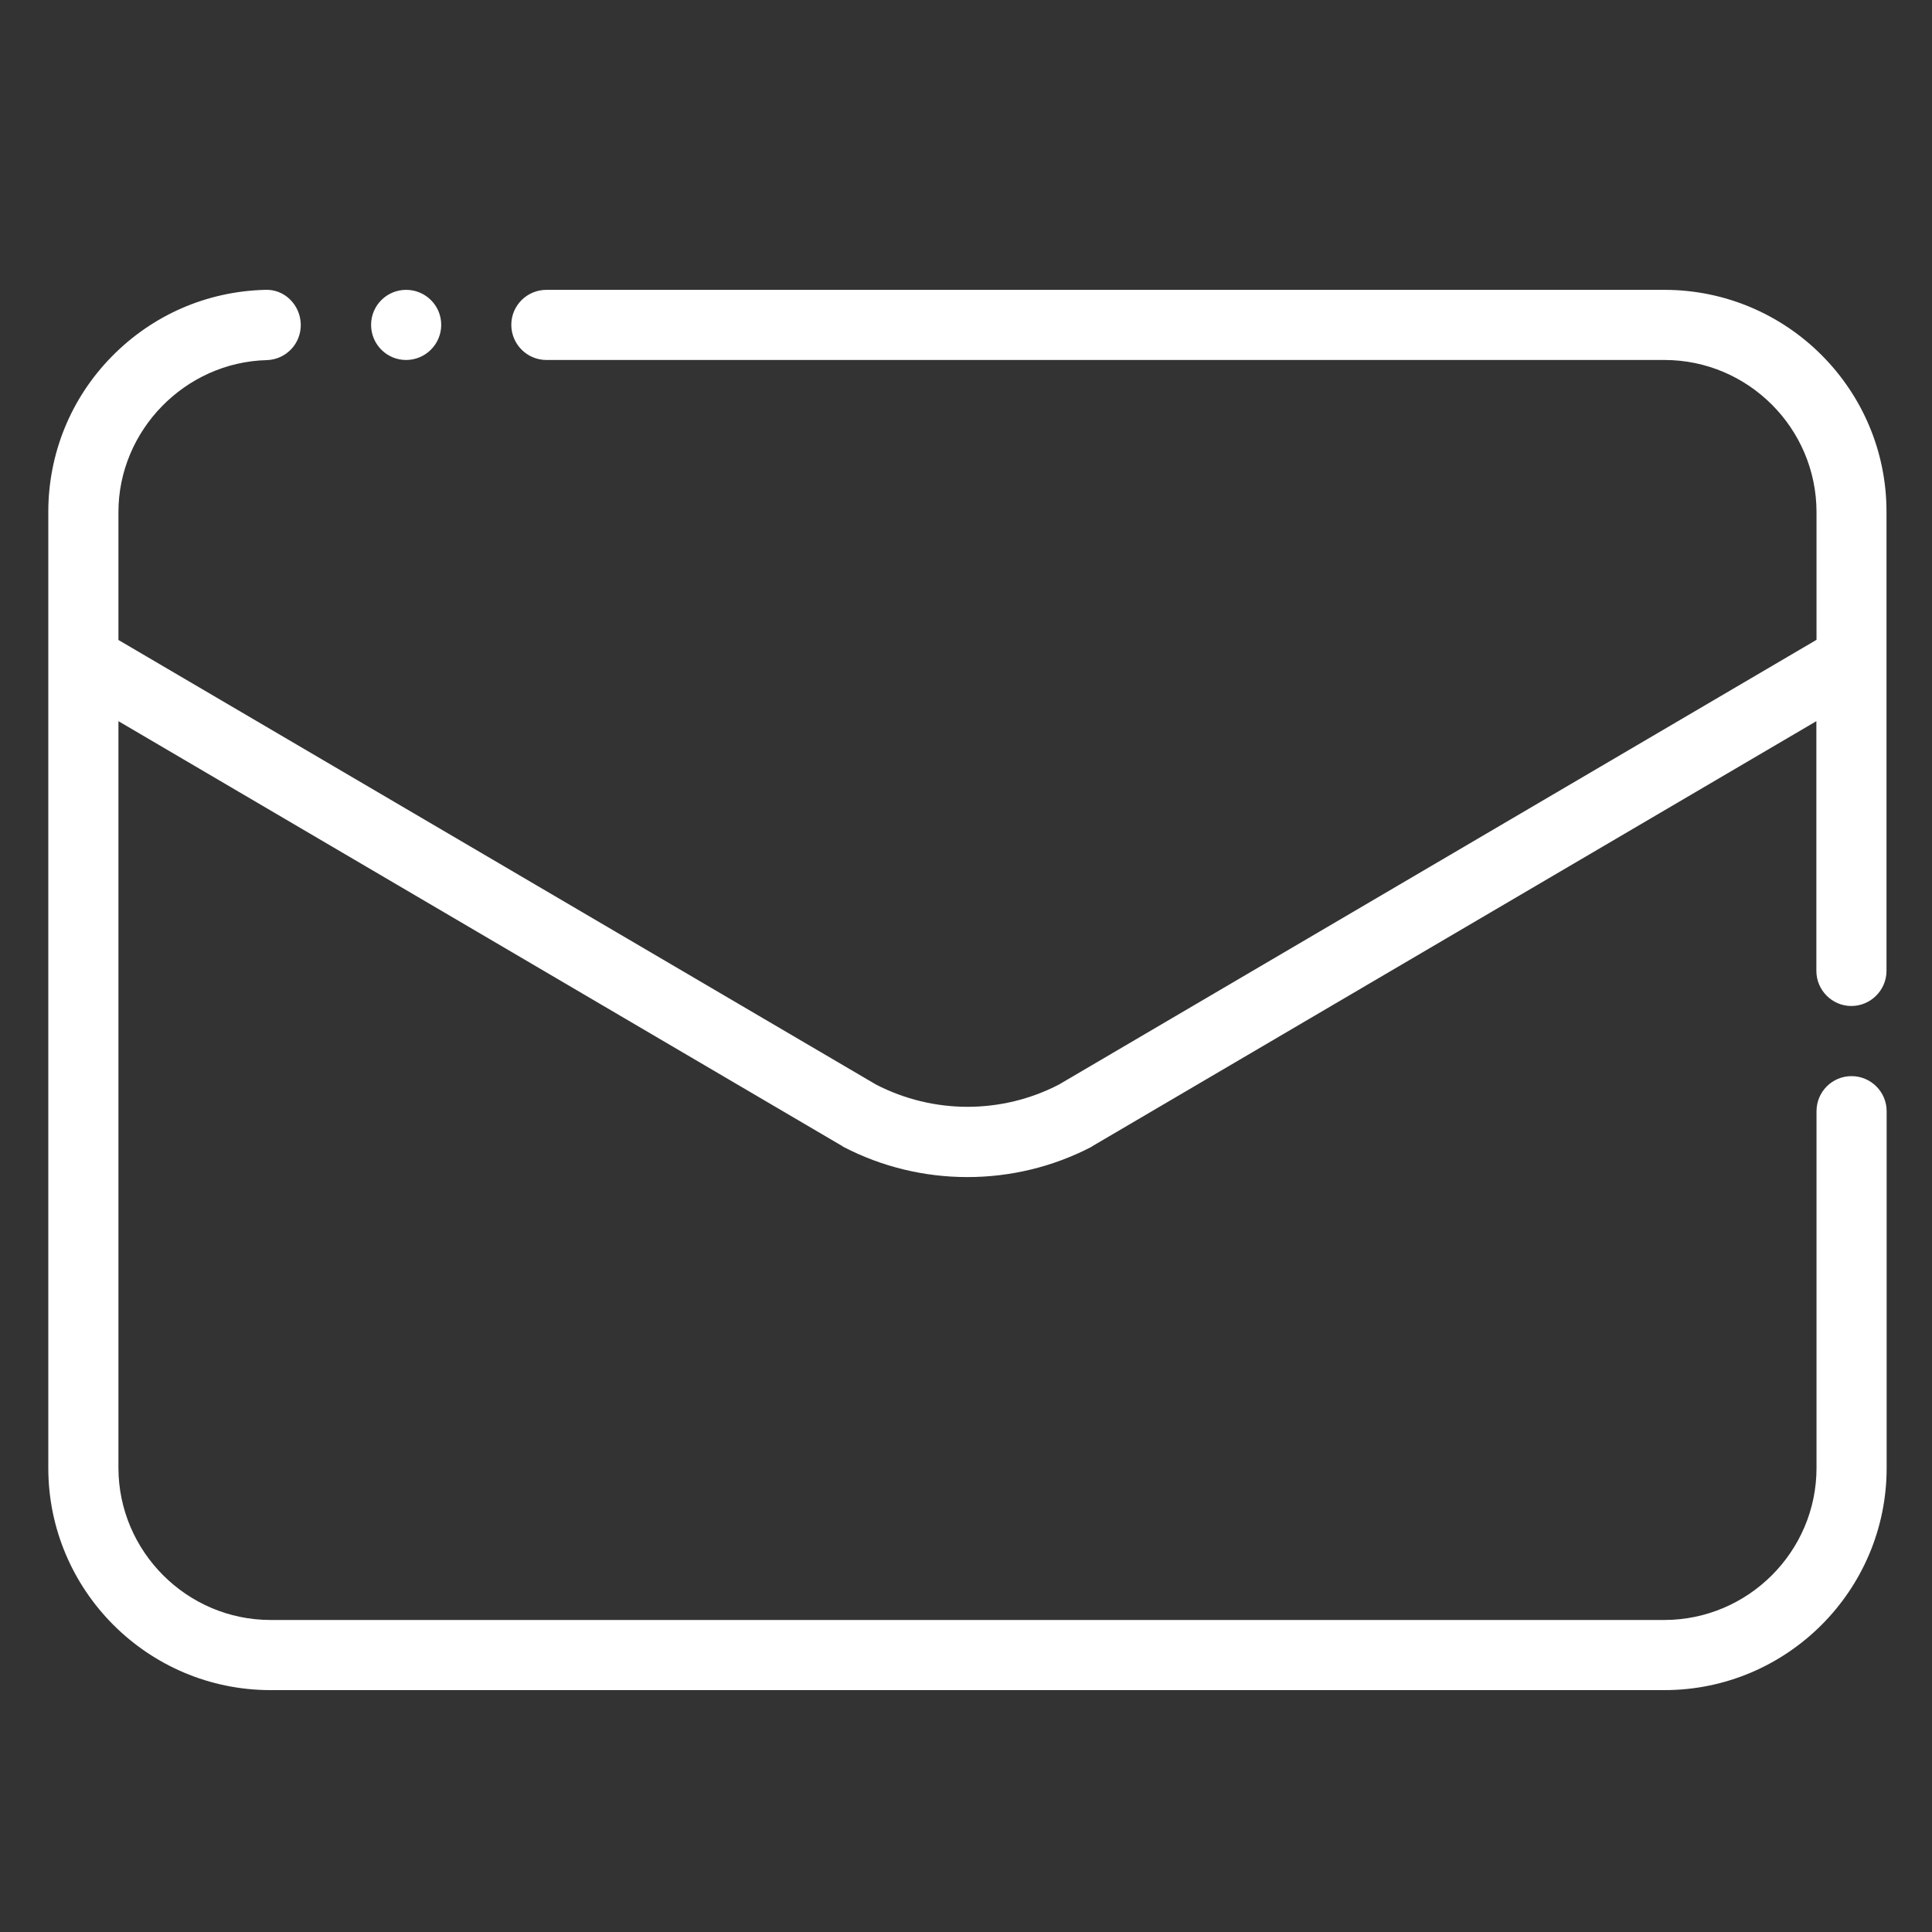 <svg width="40" height="40" viewBox="0 0 40 40" fill="none" xmlns="http://www.w3.org/2000/svg">
<rect x="0" y="0" width="40" height="40" fill="#333333" stroke="none"/>
<path d="M7.683 6.725C7.683 7.128 8.007 7.453 8.407 7.453C8.807 7.453 9.135 7.128 9.135 6.725C9.135 6.322 8.807 6.001 8.407 6.001C8.007 6.001 7.683 6.326 7.683 6.725Z" fill="white"/>
<path d="M34.46 6.001H11.314C10.911 6.001 10.586 6.325 10.586 6.725C10.586 7.125 10.911 7.453 11.314 7.453H34.46C36.195 7.453 37.606 8.867 37.609 10.599V13.247L21.925 22.454C20.74 23.069 19.325 23.069 18.136 22.454L2.452 13.25V10.603C2.452 8.912 3.829 7.501 5.52 7.456C5.92 7.446 6.237 7.115 6.227 6.712C6.217 6.312 5.889 5.98 5.486 6.001C4.28 6.032 3.152 6.524 2.308 7.388C1.465 8.249 1 9.393 1 10.599V30.393C1 32.928 3.063 34.992 5.602 34.992H34.46C36.998 34.992 39.061 32.928 39.061 30.393V23.007C39.061 22.604 38.733 22.28 38.334 22.28C37.934 22.28 37.609 22.604 37.609 23.007V30.393C37.609 32.122 36.195 33.537 34.46 33.54H5.602C3.87 33.54 2.455 32.122 2.452 30.393V14.931L17.426 23.721C17.426 23.721 17.436 23.721 17.439 23.728C17.446 23.732 17.45 23.738 17.456 23.742C18.263 24.162 19.144 24.37 20.029 24.37C20.914 24.37 21.795 24.162 22.602 23.742C22.608 23.738 22.615 23.732 22.619 23.728C22.622 23.728 22.629 23.728 22.632 23.721L37.606 14.931V20.1C37.606 20.5 37.931 20.828 38.33 20.828C38.73 20.828 39.058 20.5 39.058 20.1V10.599C39.061 8.064 36.998 6.001 34.46 6.001Z" fill="white"/>
</svg>

